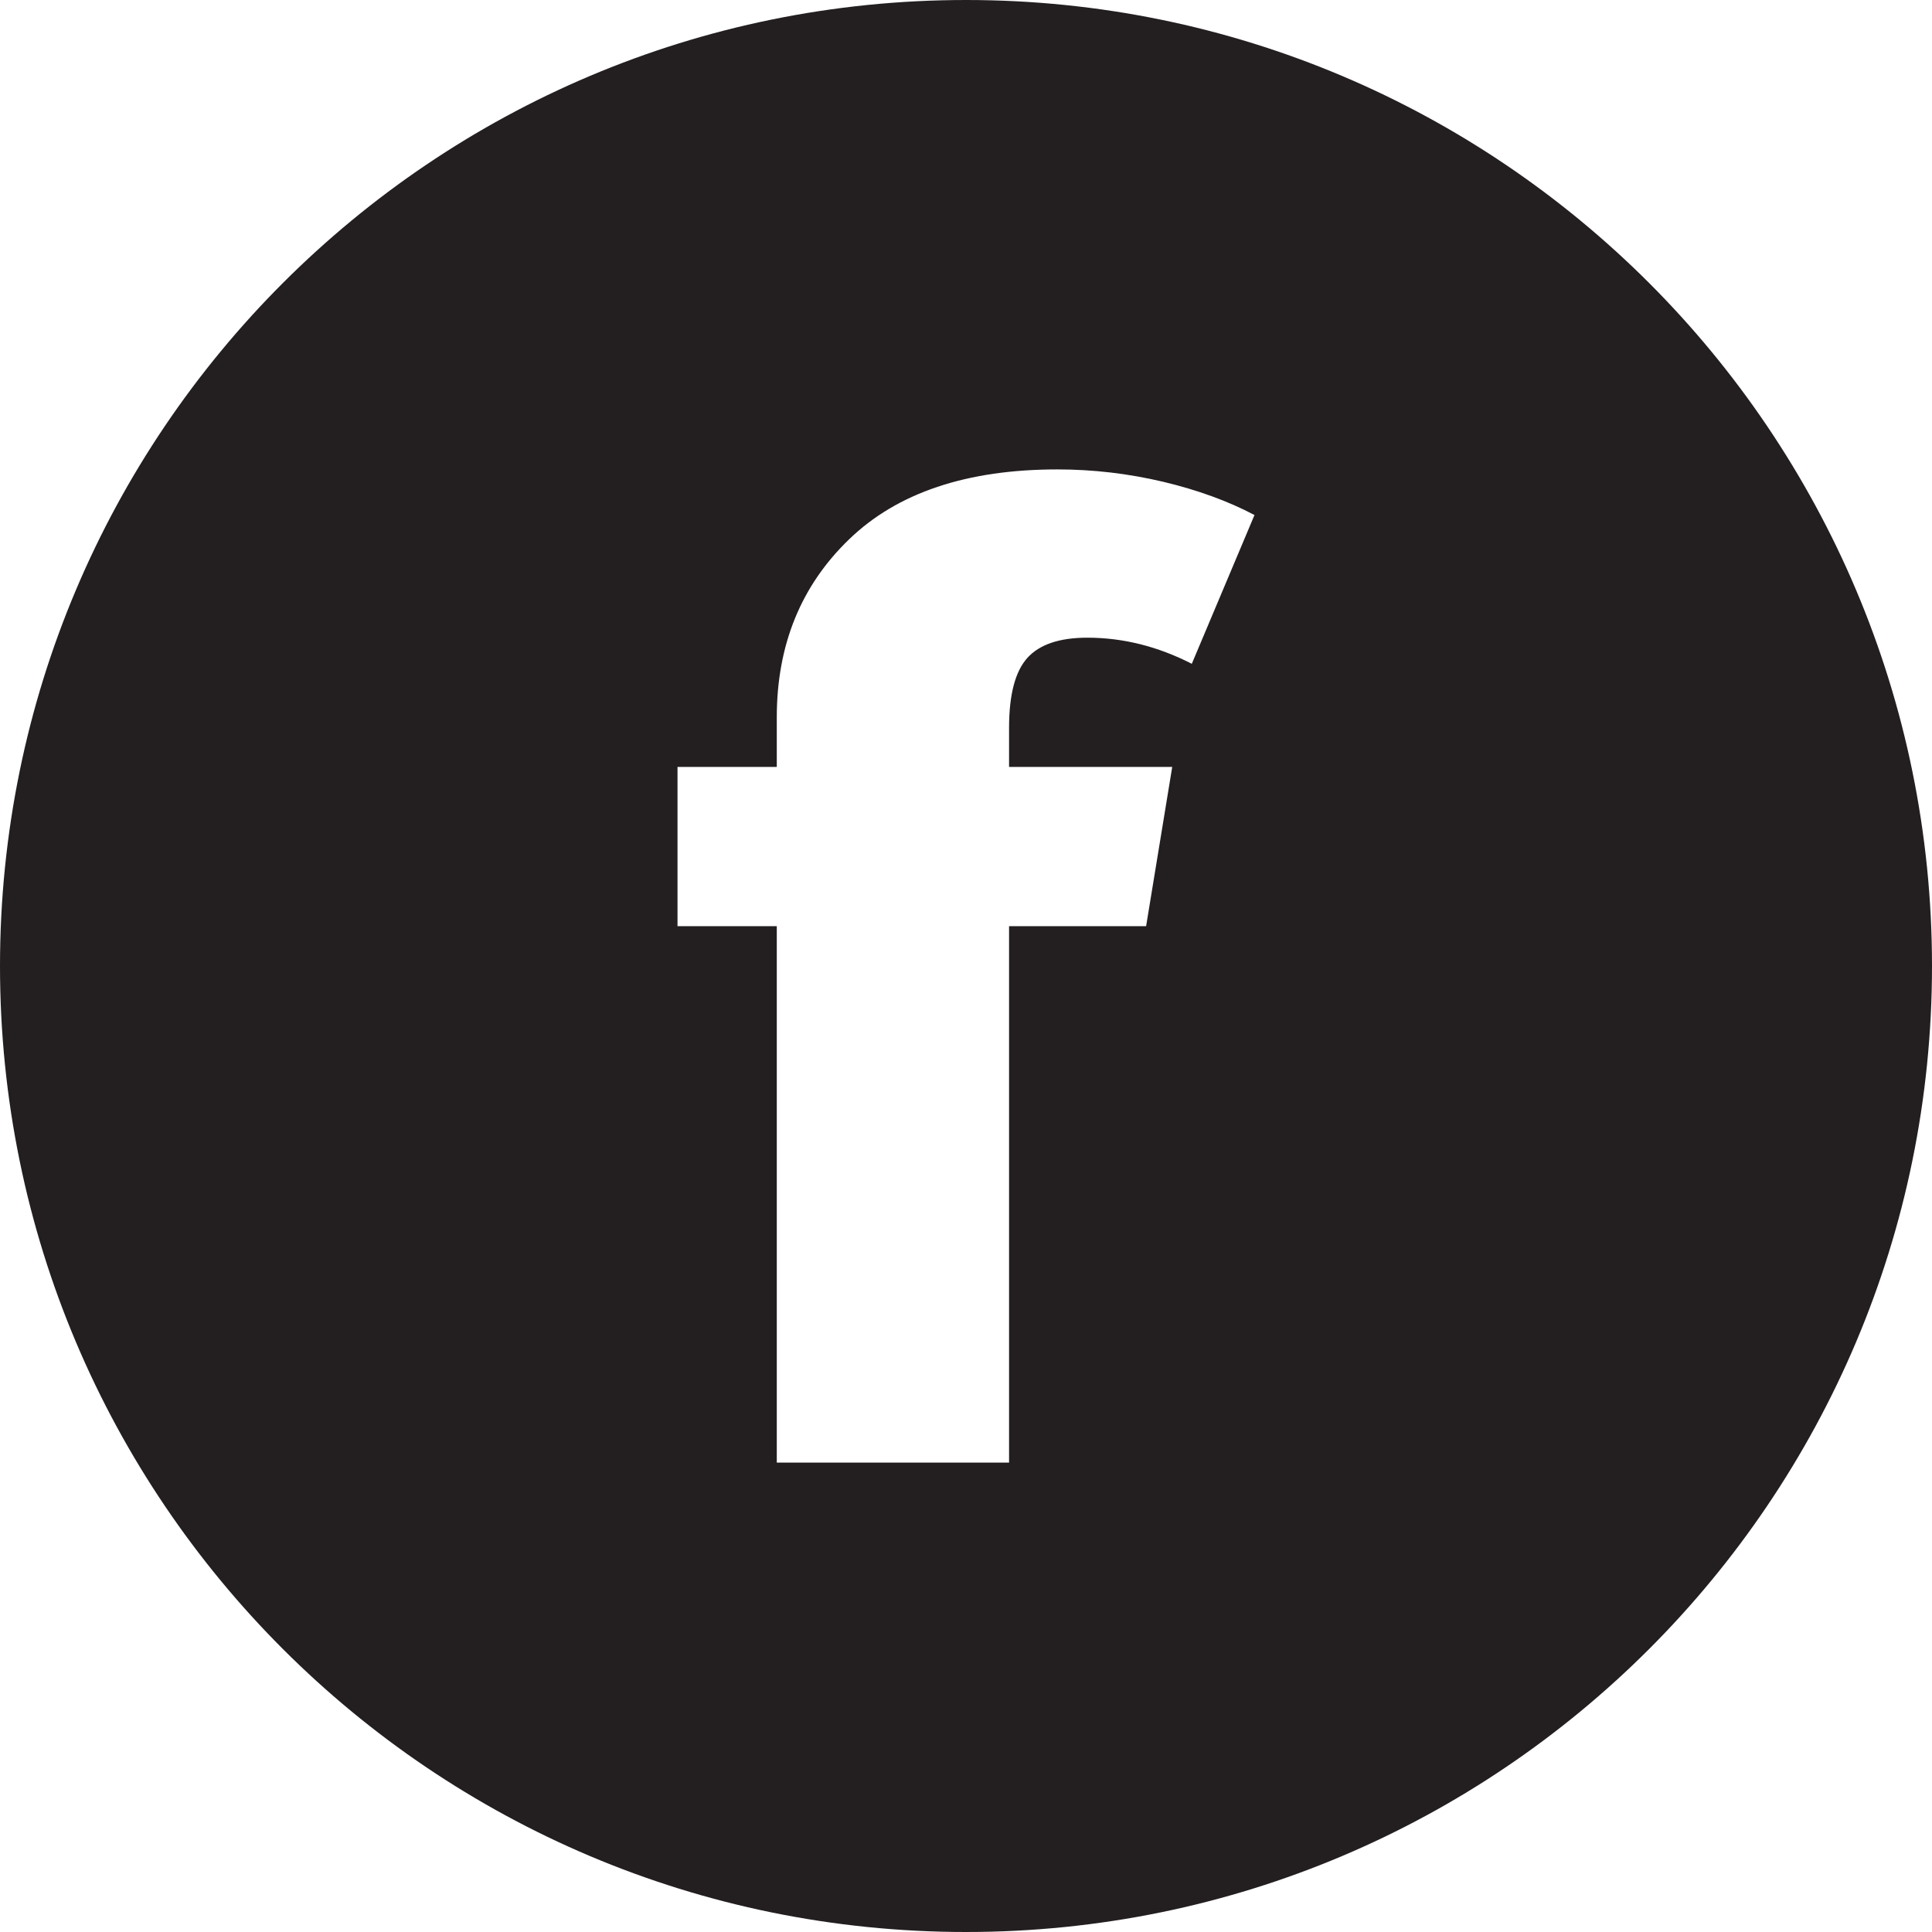 <?xml version="1.0" encoding="utf-8"?>
<svg width="31px" height="31px" viewBox="0 0 31 31" version="1.1" xmlns:xlink="http://www.w3.org/1999/xlink" xmlns="http://www.w3.org/2000/svg">
  <desc>Created with Lunacy</desc>
  <path d="M0 15.501C0 6.94 6.939 0 15.501 0C24.061 0 31 6.94 31 15.501C31 24.06 24.061 31 15.501 31C6.939 31 0 24.06 0 15.501ZM17.447 10.232C18.019 10.232 18.578 10.372 19.123 10.651L20.129 8.264C19.709 8.042 19.22 7.863 18.662 7.73C18.103 7.598 17.538 7.532 16.966 7.532C15.514 7.532 14.4 7.905 13.626 8.652C12.851 9.398 12.464 10.351 12.464 11.51L12.464 12.306L10.871 12.306L10.871 14.861L12.464 14.861L12.464 23.468L16.191 23.468L16.191 14.861L18.39 14.861L18.809 12.306L16.191 12.306L16.191 11.678C16.191 11.148 16.289 10.774 16.484 10.557C16.68 10.34 17.001 10.232 17.447 10.232Z" id="Fill-1" fill="#231F20" fill-rule="evenodd" stroke="none" />
</svg>